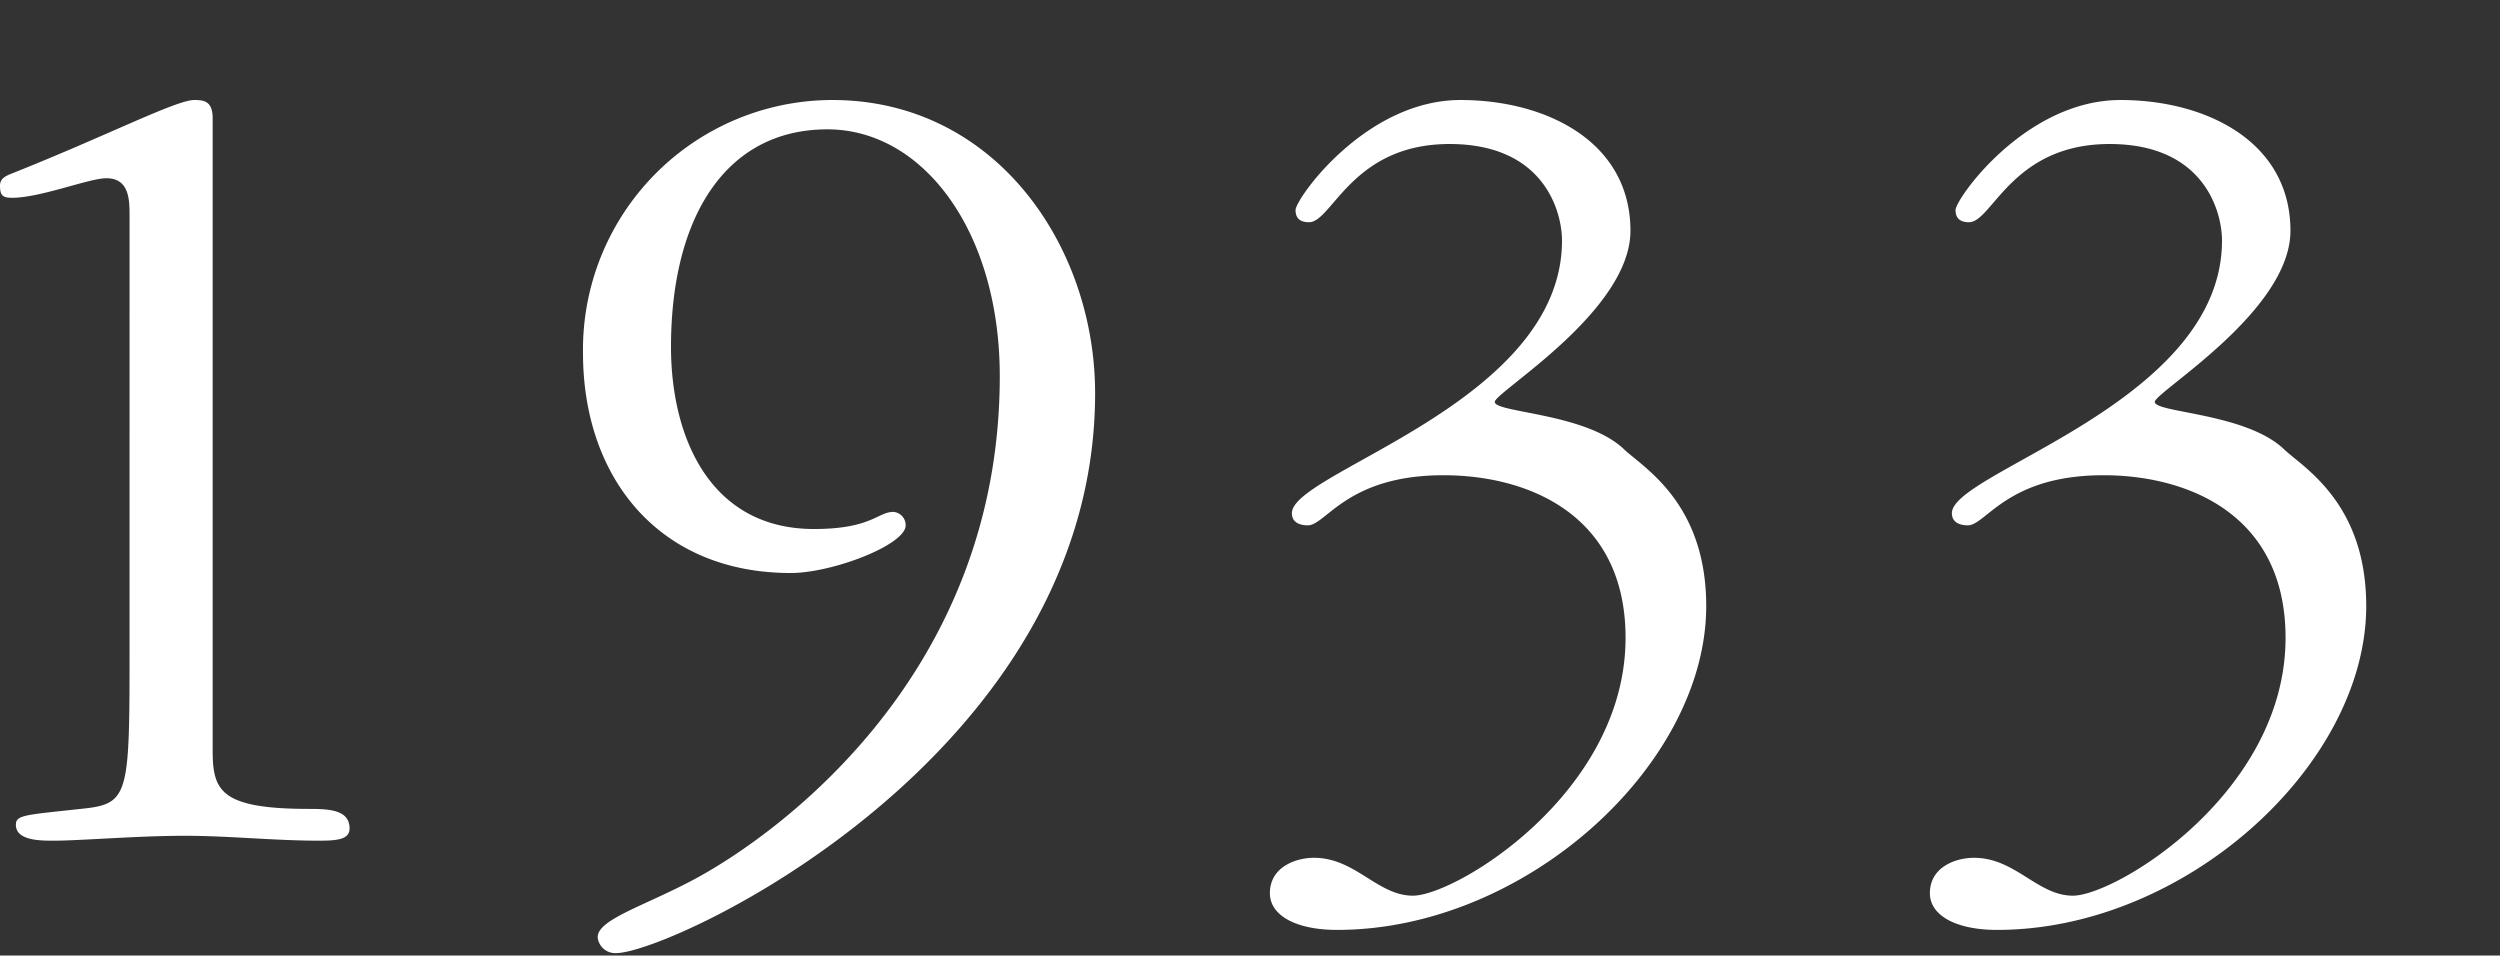 <svg xmlns="http://www.w3.org/2000/svg" xmlns:xlink="http://www.w3.org/1999/xlink" width="225" height="86" viewBox="0 0 225 86">
  <rect x="0" y="0" width="225" height="86" fill="#333333" stroke="none"/>
  <defs>
    <clipPath id="clip-path">
      <rect id="Rectangle_94407" data-name="Rectangle 94407" width="225" height="86" transform="translate(-14532 -22639)" fill="#fff" stroke="#707070" stroke-width="1"/>
    </clipPath>
  </defs>
  <g id="Mask_Group_172072" data-name="Mask Group 172072" transform="translate(14532 22639)" clip-path="url(#clip-path)">
    <path id="Path_1369524" data-name="Path 1369524" d="M23.32-17.16c0,13.64,0,14.3-4.4,14.74-5.06.55-5.83.55-5.83,1.43C13.09.44,15.29.44,16.5.44,18.92.44,23.98,0,28.27,0c4.07,0,8.03.44,12.1.44,1.65,0,2.75-.11,2.75-1.1,0-1.65-1.76-1.76-3.63-1.76-8.03,0-8.69-1.65-8.69-5.28V-64.57c0-1.54-.77-1.65-1.65-1.65-1.65,0-7.81,3.19-16.39,6.6-.55.22-1.1.44-1.1,1.1,0,.88.22,1.1,1.1,1.1,2.53,0,6.93-1.76,8.47-1.76,2.09,0,2.09,1.98,2.09,3.41ZM86.57-66.22A22.466,22.466,0,0,0,64.13-43.45c0,11.22,6.82,19.8,18.7,19.8,3.74,0,10.34-2.53,10.34-4.29a1.2,1.2,0,0,0-1.1-1.21c-1.43,0-1.98,1.54-7.15,1.54-9.35,0-12.87-8.25-12.87-16.39,0-11.55,4.84-19.58,14.08-19.58,8.58,0,15.51,9.13,15.51,22.22,0,27.17-20.35,41.36-27.17,45.1-4.62,2.53-9.02,3.74-9.02,5.39a1.586,1.586,0,0,0,1.65,1.43c4.95,0,43.12-17.71,43.12-50.38C110.22-53.13,101.2-66.22,86.57-66.22Zm55.55,3.96c8.58,0,10.12,6.16,10.12,8.69,0,14.63-24.31,20.79-24.31,24.53,0,.88.77,1.1,1.43,1.1,1.65,0,3.52-4.51,12.21-4.51,7.59,0,16.39,3.52,16.39,14.63,0,13.97-15.29,23.21-19.14,23.21-3.19,0-5.17-3.41-8.91-3.41-1.54,0-3.96.77-3.96,3.19,0,1.98,2.31,3.3,6.05,3.3,16.94,0,33.22-14.85,33.22-29.15,0-9.24-5.61-12.43-7.37-14.08-3.41-3.3-11.66-3.3-11.66-4.29,0-.88,12.21-8.14,12.21-15.4,0-8.03-7.59-11.77-15.29-11.77-8.58,0-14.85,8.91-14.85,9.9,0,.55.22,1.1,1.21,1.1C131.56-55.22,133.32-62.26,142.12-62.26Zm59.4,0c8.58,0,10.12,6.16,10.12,8.69,0,14.63-24.31,20.79-24.31,24.53,0,.88.77,1.1,1.43,1.1,1.65,0,3.52-4.51,12.21-4.51,7.59,0,16.39,3.52,16.39,14.63,0,13.97-15.29,23.21-19.14,23.21-3.19,0-5.17-3.41-8.91-3.41-1.54,0-3.96.77-3.96,3.19,0,1.98,2.31,3.3,6.05,3.3,16.94,0,33.22-14.85,33.22-29.15,0-9.24-5.61-12.43-7.37-14.08-3.41-3.3-11.66-3.3-11.66-4.29,0-.88,12.21-8.14,12.21-15.4,0-8.03-7.59-11.77-15.29-11.77-8.58,0-14.85,8.91-14.85,9.9,0,.55.22,1.1,1.21,1.1C190.96-55.22,192.72-62.26,201.52-62.26Z" transform="translate(-14543.66 -22563.779)" fill="#fff"/>
  </g>
</svg>
